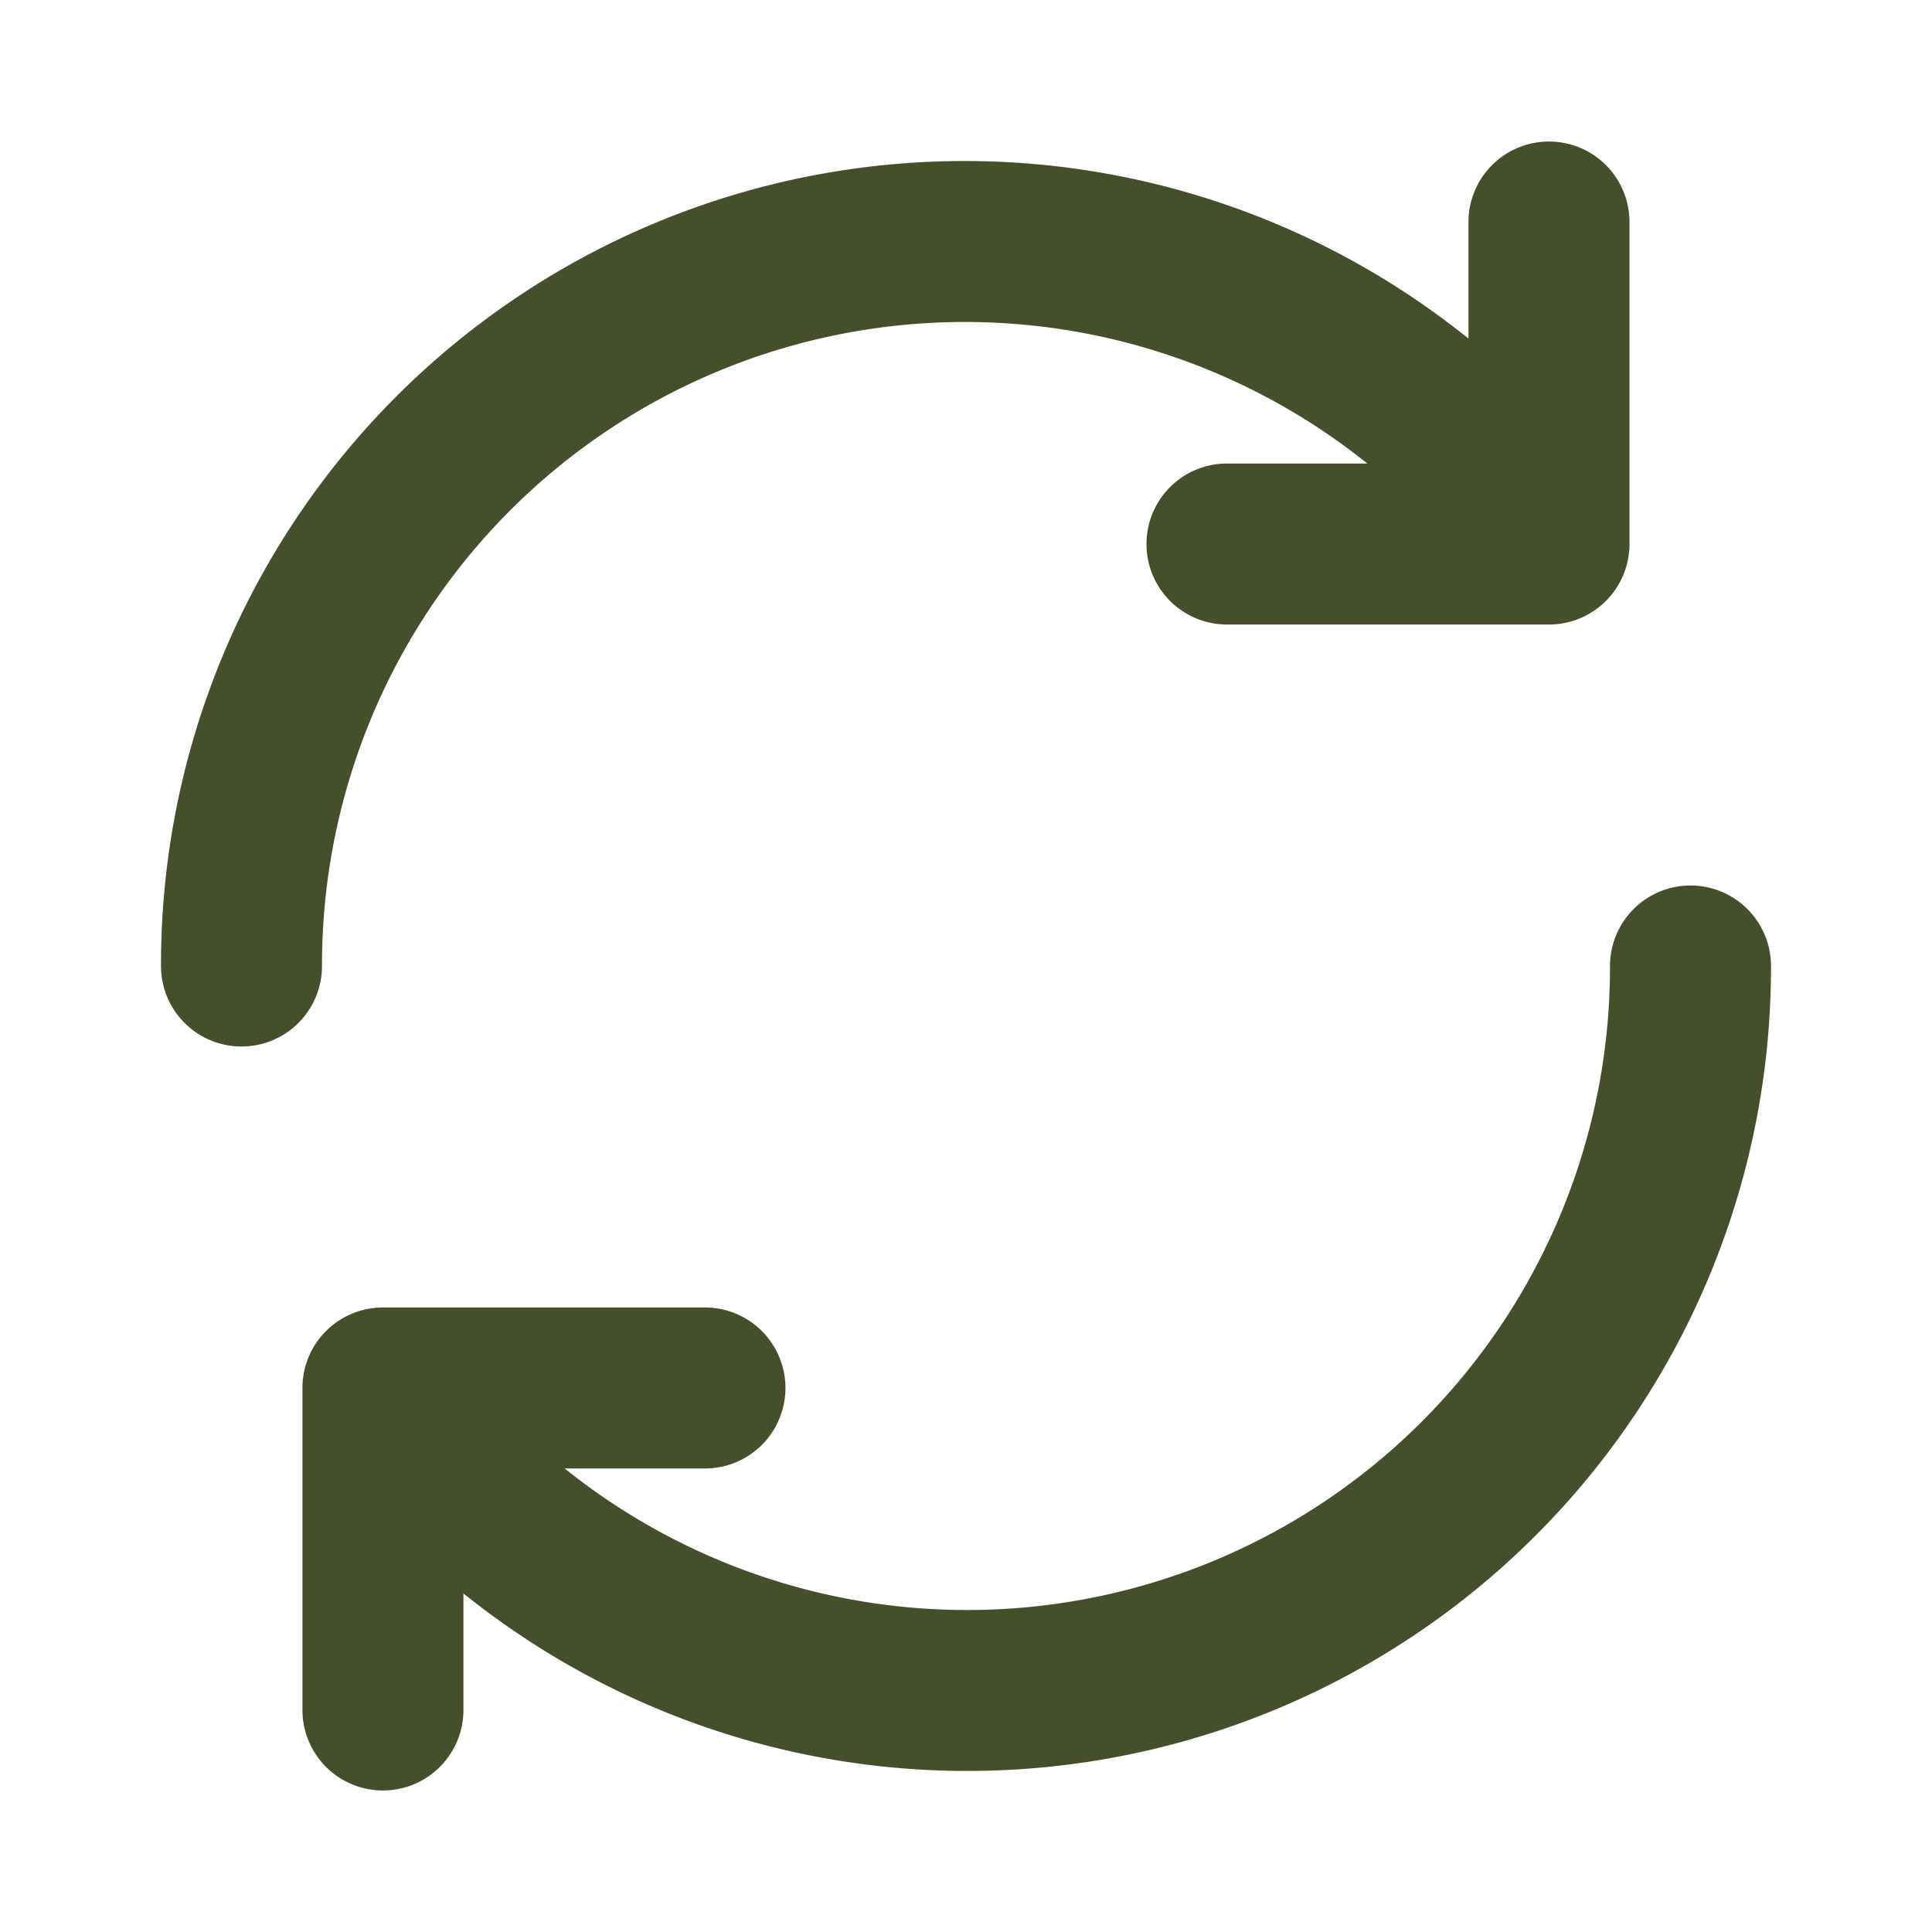 <svg fill="#464F2B" width="800" height="800" viewBox="0 0 24 24" xmlns="http://www.w3.org/2000/svg"><path d="M4 12a1 1 0 0 1-2 0 9.983 9.983 0 0 1 16.242-7.794V2.758a1 1 0 1 1 2 0v4a1 1 0 0 1-1 1h-4a1 1 0 0 1 0-2h1.743A7.986 7.986 0 0 0 4 12Zm17-1a1 1 0 0 0-1 1 7.986 7.986 0 0 1-12.985 6.242h1.742a1 1 0 1 0 0-2h-4a1 1 0 0 0-1 1v4a1 1 0 0 0 2 0v-1.448A9.984 9.984 0 0 0 22 12a1 1 0 0 0-1-1Z"/></svg>